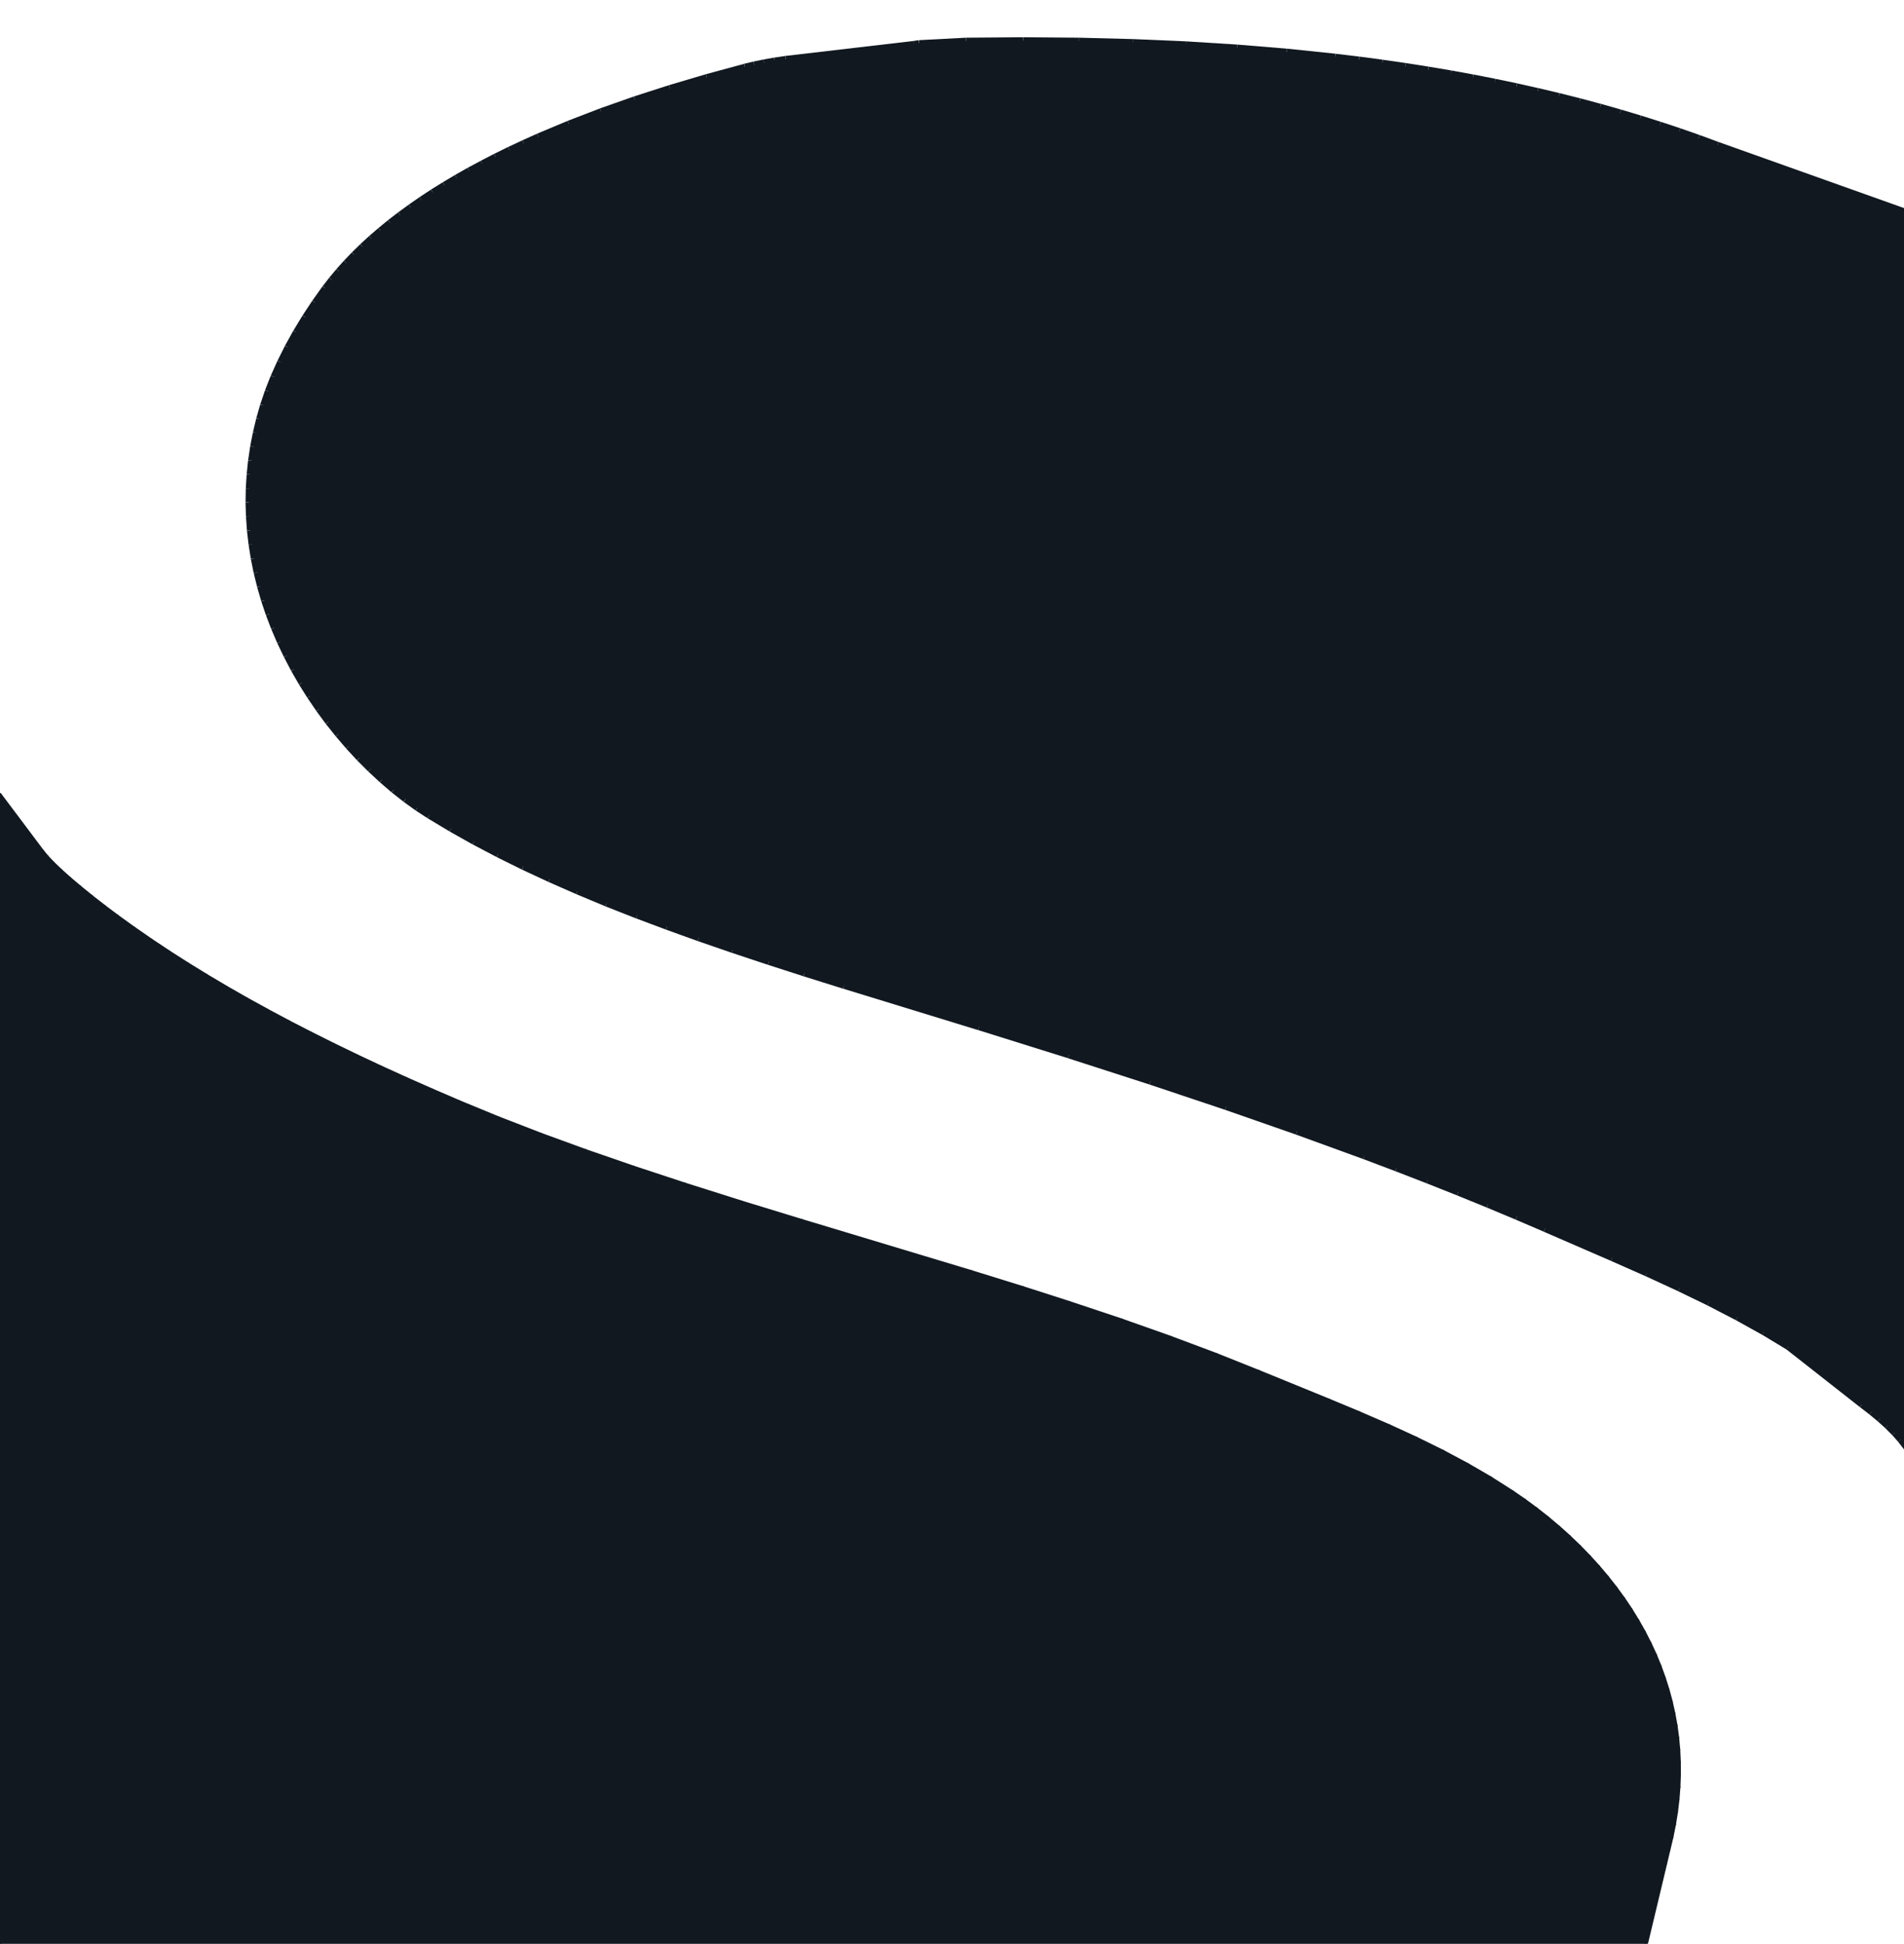 <?xml version="1.0" encoding="utf-8"?>
<!-- Generator: Adobe Illustrator 17.0.0, SVG Export Plug-In . SVG Version: 6.00 Build 0)  -->
<!DOCTYPE svg PUBLIC "-//W3C//DTD SVG 1.1//EN" "http://www.w3.org/Graphics/SVG/1.1/DTD/svg11.dtd">
<svg version="1.1" id="Ebene_1" xmlns="http://www.w3.org/2000/svg" xmlns:xlink="http://www.w3.org/1999/xlink" x="0px" y="0px"
	 width="65.727px" height="67.082px" viewBox="0 0 65.727 67.082" enable-background="new 0 0 65.727 67.082" xml:space="preserve">
<polygon fill="#111820" points="57.967,61.241 57.964,60.815 57.944,60.392 57.907,59.971 57.85,59.554 57.774,59.138 
	57.683,58.726 57.573,58.317 57.444,57.912 57.298,57.51 57.135,57.114 56.952,56.716 56.751,56.323 56.531,55.936 56.296,55.552 
	56.042,55.175 55.771,54.802 55.483,54.436 55.179,54.077 54.857,53.722 54.521,53.376 54.169,53.038 53.803,52.709 53.422,52.39 
	53.029,52.079 52.625,51.781 52.212,51.498 51.461,51.018 50.663,50.554 49.809,50.097 48.883,49.642 47.956,49.217 46.91,48.762 
	45.866,48.328 43.454,47.342 41.98,46.754 40.413,46.166 38.734,45.572 36.911,44.963 35.315,44.45 33.521,43.893 27.671,42.13 
	25.591,41.492 23.623,40.87 21.859,40.288 20.204,39.716 18.66,39.151 17.207,38.589 15.832,38.022 14.906,37.623 14.013,37.228 
	13.148,36.834 12.313,36.442 11.502,36.049 10.715,35.655 9.952,35.262 9.212,34.867 8.493,34.471 7.796,34.072 7.12,33.67 
	6.464,33.266 5.829,32.86 5.213,32.45 4.619,32.038 4.042,31.622 3.596,31.287 3.158,30.947 2.757,30.622 2.399,30.319 
	2.092,30.043 1.831,29.793 1.62,29.571 1.46,29.376 0,27.432 0,67.105 56.824,67.105 57.494,64.304 57.602,63.848 57.708,63.408 
	57.795,62.97 57.865,62.535 57.917,62.101 57.95,61.67 "/>
<g>
	<g>
		<defs>
			<rect id="SVGID_1_" x="0" width="65.911" height="85.039"/>
		</defs>
		<clipPath id="SVGID_2_">
			<use xlink:href="#SVGID_1_"  overflow="visible"/>
		</clipPath>
		
			<line clip-path="url(#SVGID_2_)" fill="none" stroke="#111820" stroke-width="0.117" stroke-linecap="round" stroke-linejoin="round" x1="56.824" y1="67.105" x2="0" y2="67.105"/>
	</g>
</g>
<line fill="none" stroke="#111820" stroke-width="0.117" stroke-linecap="round" stroke-linejoin="round" x1="57.494" y1="64.304" x2="56.824" y2="67.105"/>
<line fill="none" stroke="#111820" stroke-width="0.117" stroke-linecap="round" stroke-linejoin="round" x1="57.602" y1="63.849" x2="57.494" y2="64.305"/>
<line fill="none" stroke="#111820" stroke-width="0.117" stroke-linecap="round" stroke-linejoin="round" x1="57.708" y1="63.408" x2="57.603" y2="63.848"/>
<line fill="none" stroke="#111820" stroke-width="0.117" stroke-linecap="round" stroke-linejoin="round" x1="57.796" y1="62.971" x2="57.708" y2="63.409"/>
<line fill="none" stroke="#111820" stroke-width="0.117" stroke-linecap="round" stroke-linejoin="round" x1="57.866" y1="62.536" x2="57.796" y2="62.971"/>
<line fill="none" stroke="#111820" stroke-width="0.117" stroke-linecap="round" stroke-linejoin="round" x1="57.918" y1="62.102" x2="57.866" y2="62.535"/>
<line fill="none" stroke="#111820" stroke-width="0.117" stroke-linecap="round" stroke-linejoin="round" x1="57.951" y1="61.671" x2="57.918" y2="62.102"/>
<line fill="none" stroke="#111820" stroke-width="0.117" stroke-linecap="round" stroke-linejoin="round" x1="57.967" y1="61.242" x2="57.951" y2="61.671"/>
<line fill="none" stroke="#111820" stroke-width="0.117" stroke-linecap="round" stroke-linejoin="round" x1="57.964" y1="60.816" x2="57.967" y2="61.241"/>
<line fill="none" stroke="#111820" stroke-width="0.117" stroke-linecap="round" stroke-linejoin="round" x1="57.945" y1="60.392" x2="57.964" y2="60.816"/>
<line fill="none" stroke="#111820" stroke-width="0.117" stroke-linecap="round" stroke-linejoin="round" x1="57.907" y1="59.971" x2="57.945" y2="60.392"/>
<line fill="none" stroke="#111820" stroke-width="0.117" stroke-linecap="round" stroke-linejoin="round" x1="57.851" y1="59.554" x2="57.907" y2="59.971"/>
<line fill="none" stroke="#111820" stroke-width="0.117" stroke-linecap="round" stroke-linejoin="round" x1="57.775" y1="59.138" x2="57.851" y2="59.554"/>
<line fill="none" stroke="#111820" stroke-width="0.117" stroke-linecap="round" stroke-linejoin="round" x1="57.683" y1="58.726" x2="57.775" y2="59.138"/>
<line fill="none" stroke="#111820" stroke-width="0.117" stroke-linecap="round" stroke-linejoin="round" x1="57.573" y1="58.318" x2="57.683" y2="58.726"/>
<line fill="none" stroke="#111820" stroke-width="0.117" stroke-linecap="round" stroke-linejoin="round" x1="57.444" y1="57.913" x2="57.573" y2="58.318"/>
<line fill="none" stroke="#111820" stroke-width="0.117" stroke-linecap="round" stroke-linejoin="round" x1="57.299" y1="57.511" x2="57.444" y2="57.912"/>
<line fill="none" stroke="#111820" stroke-width="0.117" stroke-linecap="round" stroke-linejoin="round" x1="57.136" y1="57.114" x2="57.299" y2="57.51"/>
<line fill="none" stroke="#111820" stroke-width="0.117" stroke-linecap="round" stroke-linejoin="round" x1="56.952" y1="56.716" x2="57.136" y2="57.114"/>
<line fill="none" stroke="#111820" stroke-width="0.117" stroke-linecap="round" stroke-linejoin="round" x1="56.751" y1="56.324" x2="56.951" y2="56.717"/>
<line fill="none" stroke="#111820" stroke-width="0.117" stroke-linecap="round" stroke-linejoin="round" x1="56.532" y1="55.937" x2="56.751" y2="56.324"/>
<line fill="none" stroke="#111820" stroke-width="0.117" stroke-linecap="round" stroke-linejoin="round" x1="56.296" y1="55.553" x2="56.532" y2="55.937"/>
<line fill="none" stroke="#111820" stroke-width="0.117" stroke-linecap="round" stroke-linejoin="round" x1="56.042" y1="55.175" x2="56.296" y2="55.552"/>
<line fill="none" stroke="#111820" stroke-width="0.117" stroke-linecap="round" stroke-linejoin="round" x1="55.771" y1="54.803" x2="56.041" y2="55.175"/>
<line fill="none" stroke="#111820" stroke-width="0.117" stroke-linecap="round" stroke-linejoin="round" x1="55.483" y1="54.437" x2="55.771" y2="54.803"/>
<line fill="none" stroke="#111820" stroke-width="0.117" stroke-linecap="round" stroke-linejoin="round" x1="55.179" y1="54.077" x2="55.484" y2="54.437"/>
<line fill="none" stroke="#111820" stroke-width="0.117" stroke-linecap="round" stroke-linejoin="round" x1="54.858" y1="53.723" x2="55.179" y2="54.077"/>
<line fill="none" stroke="#111820" stroke-width="0.117" stroke-linecap="round" stroke-linejoin="round" x1="54.521" y1="53.376" x2="54.857" y2="53.723"/>
<line fill="none" stroke="#111820" stroke-width="0.117" stroke-linecap="round" stroke-linejoin="round" x1="54.169" y1="53.039" x2="54.522" y2="53.377"/>
<line fill="none" stroke="#111820" stroke-width="0.117" stroke-linecap="round" stroke-linejoin="round" x1="53.803" y1="52.709" x2="54.169" y2="53.038"/>
<line fill="none" stroke="#111820" stroke-width="0.117" stroke-linecap="round" stroke-linejoin="round" x1="53.423" y1="52.39" x2="53.802" y2="52.71"/>
<line fill="none" stroke="#111820" stroke-width="0.117" stroke-linecap="round" stroke-linejoin="round" x1="53.028" y1="52.079" x2="53.422" y2="52.389"/>
<line fill="none" stroke="#111820" stroke-width="0.117" stroke-linecap="round" stroke-linejoin="round" x1="52.625" y1="51.782" x2="53.028" y2="52.08"/>
<line fill="none" stroke="#111820" stroke-width="0.117" stroke-linecap="round" stroke-linejoin="round" x1="52.212" y1="51.498" x2="52.625" y2="51.782"/>
<line fill="none" stroke="#111820" stroke-width="0.117" stroke-linecap="round" stroke-linejoin="round" x1="51.461" y1="51.019" x2="52.212" y2="51.498"/>
<line fill="none" stroke="#111820" stroke-width="0.117" stroke-linecap="round" stroke-linejoin="round" x1="50.663" y1="50.555" x2="51.462" y2="51.019"/>
<line fill="none" stroke="#111820" stroke-width="0.117" stroke-linecap="round" stroke-linejoin="round" x1="49.809" y1="50.098" x2="50.662" y2="50.555"/>
<line fill="none" stroke="#111820" stroke-width="0.117" stroke-linecap="round" stroke-linejoin="round" x1="48.883" y1="49.642" x2="49.809" y2="50.098"/>
<line fill="none" stroke="#111820" stroke-width="0.117" stroke-linecap="round" stroke-linejoin="round" x1="47.957" y1="49.217" x2="48.883" y2="49.642"/>
<line fill="none" stroke="#111820" stroke-width="0.117" stroke-linecap="round" stroke-linejoin="round" x1="46.91" y1="48.763" x2="47.957" y2="49.217"/>
<line fill="none" stroke="#111820" stroke-width="0.117" stroke-linecap="round" stroke-linejoin="round" x1="45.867" y1="48.328" x2="46.91" y2="48.763"/>
<line fill="none" stroke="#111820" stroke-width="0.117" stroke-linecap="round" stroke-linejoin="round" x1="43.455" y1="47.343" x2="45.867" y2="48.328"/>
<line fill="none" stroke="#111820" stroke-width="0.117" stroke-linecap="round" stroke-linejoin="round" x1="41.981" y1="46.754" x2="43.455" y2="47.343"/>
<line fill="none" stroke="#111820" stroke-width="0.117" stroke-linecap="round" stroke-linejoin="round" x1="40.414" y1="46.167" x2="41.981" y2="46.754"/>
<line fill="none" stroke="#111820" stroke-width="0.117" stroke-linecap="round" stroke-linejoin="round" x1="38.734" y1="45.572" x2="40.414" y2="46.166"/>
<line fill="none" stroke="#111820" stroke-width="0.117" stroke-linecap="round" stroke-linejoin="round" x1="36.911" y1="44.963" x2="38.735" y2="45.572"/>
<line fill="none" stroke="#111820" stroke-width="0.117" stroke-linecap="round" stroke-linejoin="round" x1="35.315" y1="44.45" x2="36.911" y2="44.963"/>
<line fill="none" stroke="#111820" stroke-width="0.117" stroke-linecap="round" stroke-linejoin="round" x1="33.521" y1="43.893" x2="35.315" y2="44.45"/>
<line fill="none" stroke="#111820" stroke-width="0.117" stroke-linecap="round" stroke-linejoin="round" x1="27.671" y1="42.13" x2="33.521" y2="43.893"/>
<line fill="none" stroke="#111820" stroke-width="0.117" stroke-linecap="round" stroke-linejoin="round" x1="25.591" y1="41.493" x2="27.671" y2="42.13"/>
<line fill="none" stroke="#111820" stroke-width="0.117" stroke-linecap="round" stroke-linejoin="round" x1="23.624" y1="40.87" x2="25.592" y2="41.493"/>
<line fill="none" stroke="#111820" stroke-width="0.117" stroke-linecap="round" stroke-linejoin="round" x1="21.859" y1="40.288" x2="23.624" y2="40.87"/>
<line fill="none" stroke="#111820" stroke-width="0.117" stroke-linecap="round" stroke-linejoin="round" x1="20.204" y1="39.716" x2="21.859" y2="40.288"/>
<line fill="none" stroke="#111820" stroke-width="0.117" stroke-linecap="round" stroke-linejoin="round" x1="18.66" y1="39.152" x2="20.204" y2="39.716"/>
<line fill="none" stroke="#111820" stroke-width="0.117" stroke-linecap="round" stroke-linejoin="round" x1="17.207" y1="38.589" x2="18.66" y2="39.152"/>
<line fill="none" stroke="#111820" stroke-width="0.117" stroke-linecap="round" stroke-linejoin="round" x1="15.832" y1="38.023" x2="17.207" y2="38.59"/>
<line fill="none" stroke="#111820" stroke-width="0.117" stroke-linecap="round" stroke-linejoin="round" x1="14.906" y1="37.623" x2="15.832" y2="38.022"/>
<line fill="none" stroke="#111820" stroke-width="0.117" stroke-linecap="round" stroke-linejoin="round" x1="14.013" y1="37.228" x2="14.906" y2="37.623"/>
<line fill="none" stroke="#111820" stroke-width="0.117" stroke-linecap="round" stroke-linejoin="round" x1="13.148" y1="36.834" x2="14.012" y2="37.228"/>
<line fill="none" stroke="#111820" stroke-width="0.117" stroke-linecap="round" stroke-linejoin="round" x1="12.313" y1="36.442" x2="13.148" y2="36.835"/>
<line fill="none" stroke="#111820" stroke-width="0.117" stroke-linecap="round" stroke-linejoin="round" x1="11.502" y1="36.049" x2="12.313" y2="36.442"/>
<line fill="none" stroke="#111820" stroke-width="0.117" stroke-linecap="round" stroke-linejoin="round" x1="10.715" y1="35.655" x2="11.501" y2="36.049"/>
<line fill="none" stroke="#111820" stroke-width="0.117" stroke-linecap="round" stroke-linejoin="round" x1="9.952" y1="35.263" x2="10.715" y2="35.656"/>
<line fill="none" stroke="#111820" stroke-width="0.117" stroke-linecap="round" stroke-linejoin="round" x1="9.213" y1="34.868" x2="9.953" y2="35.263"/>
<line fill="none" stroke="#111820" stroke-width="0.117" stroke-linecap="round" stroke-linejoin="round" x1="8.494" y1="34.471" x2="9.213" y2="34.867"/>
<line fill="none" stroke="#111820" stroke-width="0.117" stroke-linecap="round" stroke-linejoin="round" x1="7.797" y1="34.072" x2="8.494" y2="34.471"/>
<line fill="none" stroke="#111820" stroke-width="0.117" stroke-linecap="round" stroke-linejoin="round" x1="7.12" y1="33.67" x2="7.797" y2="34.072"/>
<line fill="none" stroke="#111820" stroke-width="0.117" stroke-linecap="round" stroke-linejoin="round" x1="6.464" y1="33.266" x2="7.12" y2="33.669"/>
<line fill="none" stroke="#111820" stroke-width="0.117" stroke-linecap="round" stroke-linejoin="round" x1="5.829" y1="32.86" x2="6.464" y2="33.266"/>
<line fill="none" stroke="#111820" stroke-width="0.117" stroke-linecap="round" stroke-linejoin="round" x1="5.213" y1="32.45" x2="5.829" y2="32.86"/>
<line fill="none" stroke="#111820" stroke-width="0.117" stroke-linecap="round" stroke-linejoin="round" x1="4.619" y1="32.038" x2="5.213" y2="32.45"/>
<line fill="none" stroke="#111820" stroke-width="0.117" stroke-linecap="round" stroke-linejoin="round" x1="4.042" y1="31.623" x2="4.618" y2="32.039"/>
<line fill="none" stroke="#111820" stroke-width="0.117" stroke-linecap="round" stroke-linejoin="round" x1="3.596" y1="31.288" x2="4.042" y2="31.623"/>
<line fill="none" stroke="#111820" stroke-width="0.117" stroke-linecap="round" stroke-linejoin="round" x1="3.158" y1="30.948" x2="3.596" y2="31.287"/>
<line fill="none" stroke="#111820" stroke-width="0.117" stroke-linecap="round" stroke-linejoin="round" x1="2.758" y1="30.622" x2="3.159" y2="30.947"/>
<line fill="none" stroke="#111820" stroke-width="0.117" stroke-linecap="round" stroke-linejoin="round" x1="2.4" y1="30.319" x2="2.758" y2="30.622"/>
<line fill="none" stroke="#111820" stroke-width="0.117" stroke-linecap="round" stroke-linejoin="round" x1="2.092" y1="30.043" x2="2.399" y2="30.319"/>
<line fill="none" stroke="#111820" stroke-width="0.117" stroke-linecap="round" stroke-linejoin="round" x1="1.832" y1="29.794" x2="2.093" y2="30.044"/>
<line fill="none" stroke="#111820" stroke-width="0.117" stroke-linecap="round" stroke-linejoin="round" x1="1.62" y1="29.571" x2="1.831" y2="29.793"/>
<line fill="none" stroke="#111820" stroke-width="0.117" stroke-linecap="round" stroke-linejoin="round" x1="1.46" y1="29.376" x2="1.621" y2="29.571"/>
<g>
	<g>
		<defs>
			<rect id="SVGID_3_" x="0" width="65.911" height="85.039"/>
		</defs>
		<clipPath id="SVGID_4_">
			<use xlink:href="#SVGID_3_"  overflow="visible"/>
		</clipPath>
		
			<line clip-path="url(#SVGID_4_)" fill="none" stroke="#111820" stroke-width="0.117" stroke-linecap="round" stroke-linejoin="round" x1="0" y1="67.105" x2="0" y2="27.432"/>
	</g>
	<g>
		<defs>
			<rect id="SVGID_5_" x="0" width="65.911" height="85.039"/>
		</defs>
		<clipPath id="SVGID_6_">
			<use xlink:href="#SVGID_5_"  overflow="visible"/>
		</clipPath>
		
			<line clip-path="url(#SVGID_6_)" fill="none" stroke="#111820" stroke-width="0.117" stroke-linecap="round" stroke-linejoin="round" x1="0" y1="27.432" x2="1.46" y2="29.376"/>
	</g>
</g>
<polygon fill="#111820" points="65.911,7.372 59.286,5.011 58.634,4.771 57.971,4.54 57.302,4.317 56.621,4.101 55.933,3.896 
	55.235,3.698 54.528,3.509 53.811,3.327 53.084,3.156 52.348,2.992 51.602,2.835 50.846,2.687 50.078,2.547 49.302,2.417 
	48.516,2.293 47.718,2.178 46.909,2.069 46.089,1.971 44.417,1.796 42.699,1.655 40.933,1.544 39.116,1.466 37.249,1.418 
	35.326,1.402 33.349,1.418 31.731,1.503 31.553,1.53 27.123,2.048 26.74,2.103 26.38,2.167 26.039,2.238 25.714,2.317 24.397,2.675 
	23.129,3.051 21.912,3.443 20.748,3.853 19.639,4.28 18.585,4.722 18.08,4.95 17.587,5.181 17.11,5.414 16.648,5.654 16.199,5.895 
	15.765,6.141 15.345,6.391 14.94,6.643 14.551,6.899 14.175,7.16 13.815,7.424 13.467,7.69 13.136,7.961 12.819,8.235 12.518,8.513 
	12.23,8.795 11.958,9.078 11.699,9.365 11.457,9.658 11.229,9.951 10.878,10.444 10.543,10.951 10.23,11.468 9.942,11.986 
	9.685,12.501 9.456,13.009 9.26,13.507 9.095,13.994 8.961,14.466 8.847,14.941 8.754,15.418 8.682,15.897 8.633,16.377 
	8.603,16.858 8.595,17.339 8.608,17.823 8.642,18.307 8.699,18.79 8.775,19.273 8.873,19.756 8.992,20.237 9.131,20.716 
	9.291,21.194 9.473,21.668 9.68,22.149 9.908,22.626 10.154,23.099 10.422,23.564 10.71,24.022 11.016,24.471 11.339,24.91 
	11.679,25.338 12.037,25.755 12.409,26.157 12.795,26.543 13.188,26.909 13.591,27.255 14.001,27.577 14.411,27.874 14.822,28.141 
	15.578,28.594 16.368,29.039 17.198,29.477 18.068,29.907 18.979,30.331 19.934,30.751 20.937,31.17 21.992,31.586 23.031,31.975 
	24.128,32.37 25.294,32.773 26.547,33.188 27.771,33.582 29.141,34.012 33.797,35.44 36.904,36.411 39.716,37.319 42.327,38.192 
	44.773,39.047 47.095,39.892 48.205,40.311 49.287,40.731 50.341,41.149 51.366,41.566 52.363,41.984 53.335,42.401 55.658,43.41 
	56.849,43.937 57.983,44.459 58.988,44.947 59.977,45.46 60.892,45.968 61.744,46.482 64.277,48.47 64.608,48.726 64.896,48.965 
	65.166,49.209 65.405,49.449 65.616,49.688 65.911,50.071 "/>
<line fill="none" stroke="#111820" stroke-width="0.234" stroke-miterlimit="10" x1="27.123" y1="2.047" x2="31.552" y2="1.53"/>
<line fill="none" stroke="#111820" stroke-width="0.234" stroke-miterlimit="10" x1="26.74" y1="2.104" x2="27.123" y2="2.048"/>
<line fill="none" stroke="#111820" stroke-width="0.234" stroke-miterlimit="10" x1="31.731" y1="1.503" x2="33.349" y2="1.418"/>
<line fill="none" stroke="#111820" stroke-width="0.234" stroke-miterlimit="10" x1="31.552" y1="1.53" x2="31.73" y2="1.502"/>
<line fill="none" stroke="#111820" stroke-width="0.234" stroke-miterlimit="10" x1="26.38" y1="2.167" x2="26.74" y2="2.104"/>
<line fill="none" stroke="#111820" stroke-width="0.234" stroke-miterlimit="10" x1="26.039" y1="2.238" x2="26.381" y2="2.167"/>
<line fill="none" stroke="#111820" stroke-width="0.234" stroke-miterlimit="10" x1="25.713" y1="2.316" x2="26.038" y2="2.238"/>
<line fill="none" stroke="#111820" stroke-width="0.234" stroke-miterlimit="10" x1="24.396" y1="2.675" x2="25.713" y2="2.317"/>
<line fill="none" stroke="#111820" stroke-width="0.234" stroke-miterlimit="10" x1="23.128" y1="3.051" x2="24.396" y2="2.675"/>
<line fill="none" stroke="#111820" stroke-width="0.234" stroke-miterlimit="10" x1="21.911" y1="3.443" x2="23.128" y2="3.051"/>
<line fill="none" stroke="#111820" stroke-width="0.234" stroke-miterlimit="10" x1="20.747" y1="3.853" x2="21.911" y2="3.443"/>
<line fill="none" stroke="#111820" stroke-width="0.234" stroke-miterlimit="10" x1="19.639" y1="4.28" x2="20.748" y2="3.853"/>
<line fill="none" stroke="#111820" stroke-width="0.234" stroke-miterlimit="10" x1="18.585" y1="4.722" x2="19.639" y2="4.28"/>
<line fill="none" stroke="#111820" stroke-width="0.234" stroke-miterlimit="10" x1="18.08" y1="4.95" x2="18.585" y2="4.722"/>
<line fill="none" stroke="#111820" stroke-width="0.234" stroke-miterlimit="10" x1="17.587" y1="5.18" x2="18.08" y2="4.95"/>
<line fill="none" stroke="#111820" stroke-width="0.234" stroke-miterlimit="10" x1="17.11" y1="5.415" x2="17.587" y2="5.18"/>
<line fill="none" stroke="#111820" stroke-width="0.234" stroke-miterlimit="10" x1="16.647" y1="5.654" x2="17.11" y2="5.415"/>
<line fill="none" stroke="#111820" stroke-width="0.234" stroke-miterlimit="10" x1="16.199" y1="5.895" x2="16.648" y2="5.654"/>
<line fill="none" stroke="#111820" stroke-width="0.234" stroke-miterlimit="10" x1="15.765" y1="6.141" x2="16.199" y2="5.895"/>
<line fill="none" stroke="#111820" stroke-width="0.234" stroke-miterlimit="10" x1="15.345" y1="6.391" x2="15.765" y2="6.141"/>
<line fill="none" stroke="#111820" stroke-width="0.234" stroke-miterlimit="10" x1="14.94" y1="6.643" x2="15.345" y2="6.391"/>
<line fill="none" stroke="#111820" stroke-width="0.234" stroke-miterlimit="10" x1="14.55" y1="6.9" x2="14.94" y2="6.643"/>
<line fill="none" stroke="#111820" stroke-width="0.234" stroke-miterlimit="10" x1="14.175" y1="7.16" x2="14.551" y2="6.899"/>
<line fill="none" stroke="#111820" stroke-width="0.234" stroke-miterlimit="10" x1="13.814" y1="7.424" x2="14.175" y2="7.161"/>
<line fill="none" stroke="#111820" stroke-width="0.234" stroke-miterlimit="10" x1="13.467" y1="7.69" x2="13.813" y2="7.424"/>
<line fill="none" stroke="#111820" stroke-width="0.234" stroke-miterlimit="10" x1="13.136" y1="7.962" x2="13.467" y2="7.69"/>
<line fill="none" stroke="#111820" stroke-width="0.234" stroke-miterlimit="10" x1="12.819" y1="8.235" x2="13.136" y2="7.962"/>
<line fill="none" stroke="#111820" stroke-width="0.234" stroke-miterlimit="10" x1="12.517" y1="8.513" x2="12.819" y2="8.234"/>
<line fill="none" stroke="#111820" stroke-width="0.234" stroke-miterlimit="10" x1="12.229" y1="8.795" x2="12.517" y2="8.514"/>
<line fill="none" stroke="#111820" stroke-width="0.234" stroke-miterlimit="10" x1="11.957" y1="9.079" x2="12.229" y2="8.795"/>
<line fill="none" stroke="#111820" stroke-width="0.234" stroke-miterlimit="10" x1="11.699" y1="9.365" x2="11.957" y2="9.078"/>
<line fill="none" stroke="#111820" stroke-width="0.234" stroke-miterlimit="10" x1="11.456" y1="9.658" x2="11.699" y2="9.366"/>
<line fill="none" stroke="#111820" stroke-width="0.234" stroke-miterlimit="10" x1="11.229" y1="9.951" x2="11.457" y2="9.657"/>
<line fill="none" stroke="#111820" stroke-width="0.234" stroke-miterlimit="10" x1="10.877" y1="10.444" x2="11.228" y2="9.951"/>
<line fill="none" stroke="#111820" stroke-width="0.234" stroke-miterlimit="10" x1="10.542" y1="10.952" x2="10.877" y2="10.444"/>
<line fill="none" stroke="#111820" stroke-width="0.234" stroke-miterlimit="10" x1="10.229" y1="11.468" x2="10.542" y2="10.952"/>
<line fill="none" stroke="#111820" stroke-width="0.234" stroke-miterlimit="10" x1="9.941" y1="11.986" x2="10.229" y2="11.467"/>
<line fill="none" stroke="#111820" stroke-width="0.234" stroke-miterlimit="10" x1="9.685" y1="12.501" x2="9.942" y2="11.986"/>
<line fill="none" stroke="#111820" stroke-width="0.234" stroke-miterlimit="10" x1="9.456" y1="13.009" x2="9.685" y2="12.501"/>
<line fill="none" stroke="#111820" stroke-width="0.234" stroke-miterlimit="10" x1="9.259" y1="13.507" x2="9.455" y2="13.009"/>
<line fill="none" stroke="#111820" stroke-width="0.234" stroke-miterlimit="10" x1="9.095" y1="13.994" x2="9.26" y2="13.507"/>
<line fill="none" stroke="#111820" stroke-width="0.234" stroke-miterlimit="10" x1="8.96" y1="14.466" x2="9.094" y2="13.994"/>
<line fill="none" stroke="#111820" stroke-width="0.234" stroke-miterlimit="10" x1="8.846" y1="14.941" x2="8.96" y2="14.466"/>
<line fill="none" stroke="#111820" stroke-width="0.234" stroke-miterlimit="10" x1="8.753" y1="15.418" x2="8.846" y2="14.94"/>
<line fill="none" stroke="#111820" stroke-width="0.234" stroke-miterlimit="10" x1="8.682" y1="15.897" x2="8.753" y2="15.418"/>
<line fill="none" stroke="#111820" stroke-width="0.234" stroke-miterlimit="10" x1="8.632" y1="16.376" x2="8.681" y2="15.897"/>
<line fill="none" stroke="#111820" stroke-width="0.234" stroke-miterlimit="10" x1="8.602" y1="16.858" x2="8.632" y2="16.376"/>
<line fill="none" stroke="#111820" stroke-width="0.234" stroke-miterlimit="10" x1="8.594" y1="17.339" x2="8.602" y2="16.857"/>
<line fill="none" stroke="#111820" stroke-width="0.234" stroke-miterlimit="10" x1="8.608" y1="17.822" x2="8.593" y2="17.339"/>
<line fill="none" stroke="#111820" stroke-width="0.234" stroke-miterlimit="10" x1="8.642" y1="18.307" x2="8.608" y2="17.823"/>
<line fill="none" stroke="#111820" stroke-width="0.234" stroke-miterlimit="10" x1="8.698" y1="18.79" x2="8.642" y2="18.307"/>
<line fill="none" stroke="#111820" stroke-width="0.234" stroke-miterlimit="10" x1="8.775" y1="19.273" x2="8.698" y2="18.79"/>
<line fill="none" stroke="#111820" stroke-width="0.234" stroke-miterlimit="10" x1="8.872" y1="19.756" x2="8.775" y2="19.273"/>
<line fill="none" stroke="#111820" stroke-width="0.234" stroke-miterlimit="10" x1="8.992" y1="20.236" x2="8.873" y2="19.756"/>
<line fill="none" stroke="#111820" stroke-width="0.234" stroke-miterlimit="10" x1="9.13" y1="20.716" x2="8.991" y2="20.236"/>
<line fill="none" stroke="#111820" stroke-width="0.234" stroke-miterlimit="10" x1="9.291" y1="21.194" x2="9.13" y2="20.717"/>
<line fill="none" stroke="#111820" stroke-width="0.234" stroke-miterlimit="10" x1="9.472" y1="21.667" x2="9.291" y2="21.194"/>
<line fill="none" stroke="#111820" stroke-width="0.234" stroke-miterlimit="10" x1="9.679" y1="22.149" x2="9.472" y2="21.667"/>
<line fill="none" stroke="#111820" stroke-width="0.234" stroke-miterlimit="10" x1="9.907" y1="22.626" x2="9.679" y2="22.148"/>
<line fill="none" stroke="#111820" stroke-width="0.234" stroke-miterlimit="10" x1="10.154" y1="23.098" x2="9.907" y2="22.626"/>
<line fill="none" stroke="#111820" stroke-width="0.234" stroke-miterlimit="10" x1="10.422" y1="23.564" x2="10.154" y2="23.099"/>
<line fill="none" stroke="#111820" stroke-width="0.234" stroke-miterlimit="10" x1="10.71" y1="24.022" x2="10.422" y2="23.564"/>
<line fill="none" stroke="#111820" stroke-width="0.234" stroke-miterlimit="10" x1="11.016" y1="24.471" x2="10.71" y2="24.022"/>
<line fill="none" stroke="#111820" stroke-width="0.234" stroke-miterlimit="10" x1="11.338" y1="24.91" x2="11.015" y2="24.471"/>
<line fill="none" stroke="#111820" stroke-width="0.234" stroke-miterlimit="10" x1="11.679" y1="25.338" x2="11.339" y2="24.91"/>
<line fill="none" stroke="#111820" stroke-width="0.234" stroke-miterlimit="10" x1="12.037" y1="25.755" x2="11.679" y2="25.338"/>
<line fill="none" stroke="#111820" stroke-width="0.234" stroke-miterlimit="10" x1="12.408" y1="26.157" x2="12.036" y2="25.755"/>
<line fill="none" stroke="#111820" stroke-width="0.234" stroke-miterlimit="10" x1="12.794" y1="26.543" x2="12.408" y2="26.157"/>
<line fill="none" stroke="#111820" stroke-width="0.234" stroke-miterlimit="10" x1="13.188" y1="26.909" x2="12.794" y2="26.543"/>
<line fill="none" stroke="#111820" stroke-width="0.234" stroke-miterlimit="10" x1="13.591" y1="27.255" x2="13.188" y2="26.909"/>
<line fill="none" stroke="#111820" stroke-width="0.234" stroke-miterlimit="10" x1="14" y1="27.577" x2="13.591" y2="27.255"/>
<line fill="none" stroke="#111820" stroke-width="0.234" stroke-miterlimit="10" x1="14.411" y1="27.874" x2="14.001" y2="27.578"/>
<line fill="none" stroke="#111820" stroke-width="0.234" stroke-miterlimit="10" x1="14.821" y1="28.141" x2="14.411" y2="27.873"/>
<line fill="none" stroke="#111820" stroke-width="0.234" stroke-miterlimit="10" x1="15.577" y1="28.594" x2="14.821" y2="28.141"/>
<line fill="none" stroke="#111820" stroke-width="0.234" stroke-miterlimit="10" x1="16.367" y1="29.039" x2="15.577" y2="28.594"/>
<line fill="none" stroke="#111820" stroke-width="0.234" stroke-miterlimit="10" x1="17.198" y1="29.476" x2="16.367" y2="29.038"/>
<line fill="none" stroke="#111820" stroke-width="0.234" stroke-miterlimit="10" x1="18.068" y1="29.907" x2="17.198" y2="29.476"/>
<line fill="none" stroke="#111820" stroke-width="0.234" stroke-miterlimit="10" x1="18.979" y1="30.331" x2="18.068" y2="29.907"/>
<line fill="none" stroke="#111820" stroke-width="0.234" stroke-miterlimit="10" x1="19.934" y1="30.751" x2="18.979" y2="30.331"/>
<line fill="none" stroke="#111820" stroke-width="0.234" stroke-miterlimit="10" x1="20.937" y1="31.17" x2="19.934" y2="30.751"/>
<line fill="none" stroke="#111820" stroke-width="0.234" stroke-miterlimit="10" x1="21.992" y1="31.586" x2="20.937" y2="31.17"/>
<line fill="none" stroke="#111820" stroke-width="0.234" stroke-miterlimit="10" x1="23.031" y1="31.975" x2="21.992" y2="31.585"/>
<line fill="none" stroke="#111820" stroke-width="0.234" stroke-miterlimit="10" x1="24.127" y1="32.37" x2="23.031" y2="31.975"/>
<line fill="none" stroke="#111820" stroke-width="0.234" stroke-miterlimit="10" x1="25.294" y1="32.772" x2="24.127" y2="32.37"/>
<line fill="none" stroke="#111820" stroke-width="0.234" stroke-miterlimit="10" x1="26.546" y1="33.188" x2="25.293" y2="32.772"/>
<line fill="none" stroke="#111820" stroke-width="0.234" stroke-miterlimit="10" x1="27.77" y1="33.582" x2="26.546" y2="33.188"/>
<line fill="none" stroke="#111820" stroke-width="0.234" stroke-miterlimit="10" x1="29.14" y1="34.012" x2="27.771" y2="33.583"/>
<line fill="none" stroke="#111820" stroke-width="0.234" stroke-miterlimit="10" x1="33.797" y1="35.44" x2="29.14" y2="34.011"/>
<line fill="none" stroke="#111820" stroke-width="0.234" stroke-miterlimit="10" x1="36.904" y1="36.411" x2="33.797" y2="35.439"/>
<line fill="none" stroke="#111820" stroke-width="0.234" stroke-miterlimit="10" x1="39.715" y1="37.319" x2="36.903" y2="36.412"/>
<line fill="none" stroke="#111820" stroke-width="0.234" stroke-miterlimit="10" x1="42.327" y1="38.193" x2="39.716" y2="37.319"/>
<line fill="none" stroke="#111820" stroke-width="0.234" stroke-miterlimit="10" x1="44.772" y1="39.046" x2="42.327" y2="38.193"/>
<line fill="none" stroke="#111820" stroke-width="0.234" stroke-miterlimit="10" x1="47.094" y1="39.891" x2="44.772" y2="39.046"/>
<line fill="none" stroke="#111820" stroke-width="0.234" stroke-miterlimit="10" x1="48.205" y1="40.311" x2="47.094" y2="39.891"/>
<line fill="none" stroke="#111820" stroke-width="0.234" stroke-miterlimit="10" x1="49.286" y1="40.73" x2="48.205" y2="40.311"/>
<line fill="none" stroke="#111820" stroke-width="0.234" stroke-miterlimit="10" x1="50.34" y1="41.148" x2="49.286" y2="40.73"/>
<line fill="none" stroke="#111820" stroke-width="0.234" stroke-miterlimit="10" x1="51.365" y1="41.566" x2="50.34" y2="41.149"/>
<line fill="none" stroke="#111820" stroke-width="0.234" stroke-miterlimit="10" x1="52.363" y1="41.984" x2="51.365" y2="41.566"/>
<line fill="none" stroke="#111820" stroke-width="0.234" stroke-miterlimit="10" x1="53.335" y1="42.401" x2="52.363" y2="41.984"/>
<line fill="none" stroke="#111820" stroke-width="0.234" stroke-miterlimit="10" x1="55.658" y1="43.41" x2="53.335" y2="42.402"/>
<line fill="none" stroke="#111820" stroke-width="0.234" stroke-miterlimit="10" x1="56.849" y1="43.937" x2="55.658" y2="43.41"/>
<line fill="none" stroke="#111820" stroke-width="0.234" stroke-miterlimit="10" x1="57.982" y1="44.459" x2="56.848" y2="43.936"/>
<line fill="none" stroke="#111820" stroke-width="0.234" stroke-miterlimit="10" x1="58.988" y1="44.947" x2="57.982" y2="44.46"/>
<line fill="none" stroke="#111820" stroke-width="0.234" stroke-miterlimit="10" x1="59.977" y1="45.46" x2="58.988" y2="44.947"/>
<line fill="none" stroke="#111820" stroke-width="0.234" stroke-miterlimit="10" x1="60.891" y1="45.968" x2="59.977" y2="45.46"/>
<line fill="none" stroke="#111820" stroke-width="0.234" stroke-miterlimit="10" x1="61.743" y1="46.482" x2="60.891" y2="45.967"/>
<line fill="none" stroke="#111820" stroke-width="0.234" stroke-miterlimit="10" x1="64.276" y1="48.471" x2="61.743" y2="46.483"/>
<line fill="none" stroke="#111820" stroke-width="0.234" stroke-miterlimit="10" x1="64.607" y1="48.726" x2="64.276" y2="48.471"/>
<line fill="none" stroke="#111820" stroke-width="0.234" stroke-miterlimit="10" x1="64.895" y1="48.965" x2="64.607" y2="48.726"/>
<line fill="none" stroke="#111820" stroke-width="0.234" stroke-miterlimit="10" x1="65.166" y1="49.209" x2="64.896" y2="48.965"/>
<line fill="none" stroke="#111820" stroke-width="0.234" stroke-miterlimit="10" x1="65.404" y1="49.449" x2="65.165" y2="49.209"/>
<g>
	<g>
		<defs>
			<rect id="SVGID_7_" x="0" width="65.911" height="85.039"/>
		</defs>
		<clipPath id="SVGID_8_">
			<use xlink:href="#SVGID_7_"  overflow="visible"/>
		</clipPath>
		
			<line clip-path="url(#SVGID_8_)" fill="none" stroke="#111820" stroke-width="0.234" stroke-miterlimit="10" x1="65.616" y1="49.688" x2="65.405" y2="49.449"/>
	</g>
	<g>
		<defs>
			<rect id="SVGID_9_" x="0" width="65.911" height="85.039"/>
		</defs>
		<clipPath id="SVGID_10_">
			<use xlink:href="#SVGID_9_"  overflow="visible"/>
		</clipPath>
		
			<line clip-path="url(#SVGID_10_)" fill="none" stroke="#111820" stroke-width="0.234" stroke-miterlimit="10" x1="65.911" y1="50.071" x2="65.616" y2="49.688"/>
	</g>
	<g>
		<defs>
			<rect id="SVGID_11_" x="0" width="65.911" height="85.039"/>
		</defs>
		<clipPath id="SVGID_12_">
			<use xlink:href="#SVGID_11_"  overflow="visible"/>
		</clipPath>
		
			<line clip-path="url(#SVGID_12_)" fill="none" stroke="#111820" stroke-width="0.234" stroke-miterlimit="10" x1="65.911" y1="7.372" x2="65.911" y2="50.071"/>
	</g>
	<g>
		<defs>
			<rect id="SVGID_13_" x="0" width="65.911" height="85.039"/>
		</defs>
		<clipPath id="SVGID_14_">
			<use xlink:href="#SVGID_13_"  overflow="visible"/>
		</clipPath>
		
			<line clip-path="url(#SVGID_14_)" fill="none" stroke="#111820" stroke-width="0.234" stroke-miterlimit="10" x1="59.286" y1="5.011" x2="65.911" y2="7.371"/>
	</g>
</g>
<line fill="none" stroke="#111820" stroke-width="0.234" stroke-miterlimit="10" x1="58.634" y1="4.771" x2="59.286" y2="5.011"/>
<line fill="none" stroke="#111820" stroke-width="0.234" stroke-miterlimit="10" x1="57.971" y1="4.539" x2="58.634" y2="4.771"/>
<line fill="none" stroke="#111820" stroke-width="0.234" stroke-miterlimit="10" x1="57.301" y1="4.317" x2="57.971" y2="4.539"/>
<line fill="none" stroke="#111820" stroke-width="0.234" stroke-miterlimit="10" x1="56.621" y1="4.102" x2="57.301" y2="4.318"/>
<line fill="none" stroke="#111820" stroke-width="0.234" stroke-miterlimit="10" x1="55.932" y1="3.896" x2="56.621" y2="4.102"/>
<line fill="none" stroke="#111820" stroke-width="0.234" stroke-miterlimit="10" x1="55.235" y1="3.698" x2="55.932" y2="3.896"/>
<line fill="none" stroke="#111820" stroke-width="0.234" stroke-miterlimit="10" x1="54.527" y1="3.509" x2="55.235" y2="3.698"/>
<line fill="none" stroke="#111820" stroke-width="0.234" stroke-miterlimit="10" x1="53.811" y1="3.328" x2="54.527" y2="3.509"/>
<line fill="none" stroke="#111820" stroke-width="0.234" stroke-miterlimit="10" x1="53.083" y1="3.156" x2="53.81" y2="3.328"/>
<line fill="none" stroke="#111820" stroke-width="0.234" stroke-miterlimit="10" x1="52.348" y1="2.992" x2="53.083" y2="3.157"/>
<line fill="none" stroke="#111820" stroke-width="0.234" stroke-miterlimit="10" x1="51.601" y1="2.835" x2="52.347" y2="2.991"/>
<line fill="none" stroke="#111820" stroke-width="0.234" stroke-miterlimit="10" x1="50.845" y1="2.687" x2="51.601" y2="2.835"/>
<line fill="none" stroke="#111820" stroke-width="0.234" stroke-miterlimit="10" x1="50.078" y1="2.547" x2="50.845" y2="2.687"/>
<line fill="none" stroke="#111820" stroke-width="0.234" stroke-miterlimit="10" x1="49.302" y1="2.417" x2="50.079" y2="2.547"/>
<line fill="none" stroke="#111820" stroke-width="0.234" stroke-miterlimit="10" x1="48.515" y1="2.293" x2="49.301" y2="2.416"/>
<line fill="none" stroke="#111820" stroke-width="0.234" stroke-miterlimit="10" x1="47.717" y1="2.178" x2="48.516" y2="2.293"/>
<line fill="none" stroke="#111820" stroke-width="0.234" stroke-miterlimit="10" x1="46.909" y1="2.069" x2="47.716" y2="2.177"/>
<line fill="none" stroke="#111820" stroke-width="0.234" stroke-miterlimit="10" x1="46.089" y1="1.971" x2="46.908" y2="2.07"/>
<line fill="none" stroke="#111820" stroke-width="0.234" stroke-miterlimit="10" x1="44.417" y1="1.796" x2="46.089" y2="1.97"/>
<line fill="none" stroke="#111820" stroke-width="0.234" stroke-miterlimit="10" x1="42.699" y1="1.655" x2="44.417" y2="1.796"/>
<line fill="none" stroke="#111820" stroke-width="0.234" stroke-miterlimit="10" x1="40.933" y1="1.544" x2="42.699" y2="1.655"/>
<line fill="none" stroke="#111820" stroke-width="0.234" stroke-miterlimit="10" x1="39.116" y1="1.466" x2="40.933" y2="1.544"/>
<line fill="none" stroke="#111820" stroke-width="0.234" stroke-miterlimit="10" x1="35.326" y1="1.403" x2="37.249" y2="1.418"/>
<line fill="none" stroke="#111820" stroke-width="0.234" stroke-miterlimit="10" x1="37.248" y1="1.418" x2="39.116" y2="1.466"/>
<line fill="none" stroke="#111820" stroke-width="0.234" stroke-miterlimit="10" x1="33.348" y1="1.418" x2="35.325" y2="1.403"/>
<g>
	<defs>
		<rect id="SVGID_15_" x="0" width="65.911" height="85.039"/>
	</defs>
	<clipPath id="SVGID_16_">
		<use xlink:href="#SVGID_15_"  overflow="visible"/>
	</clipPath>
</g>
</svg>
